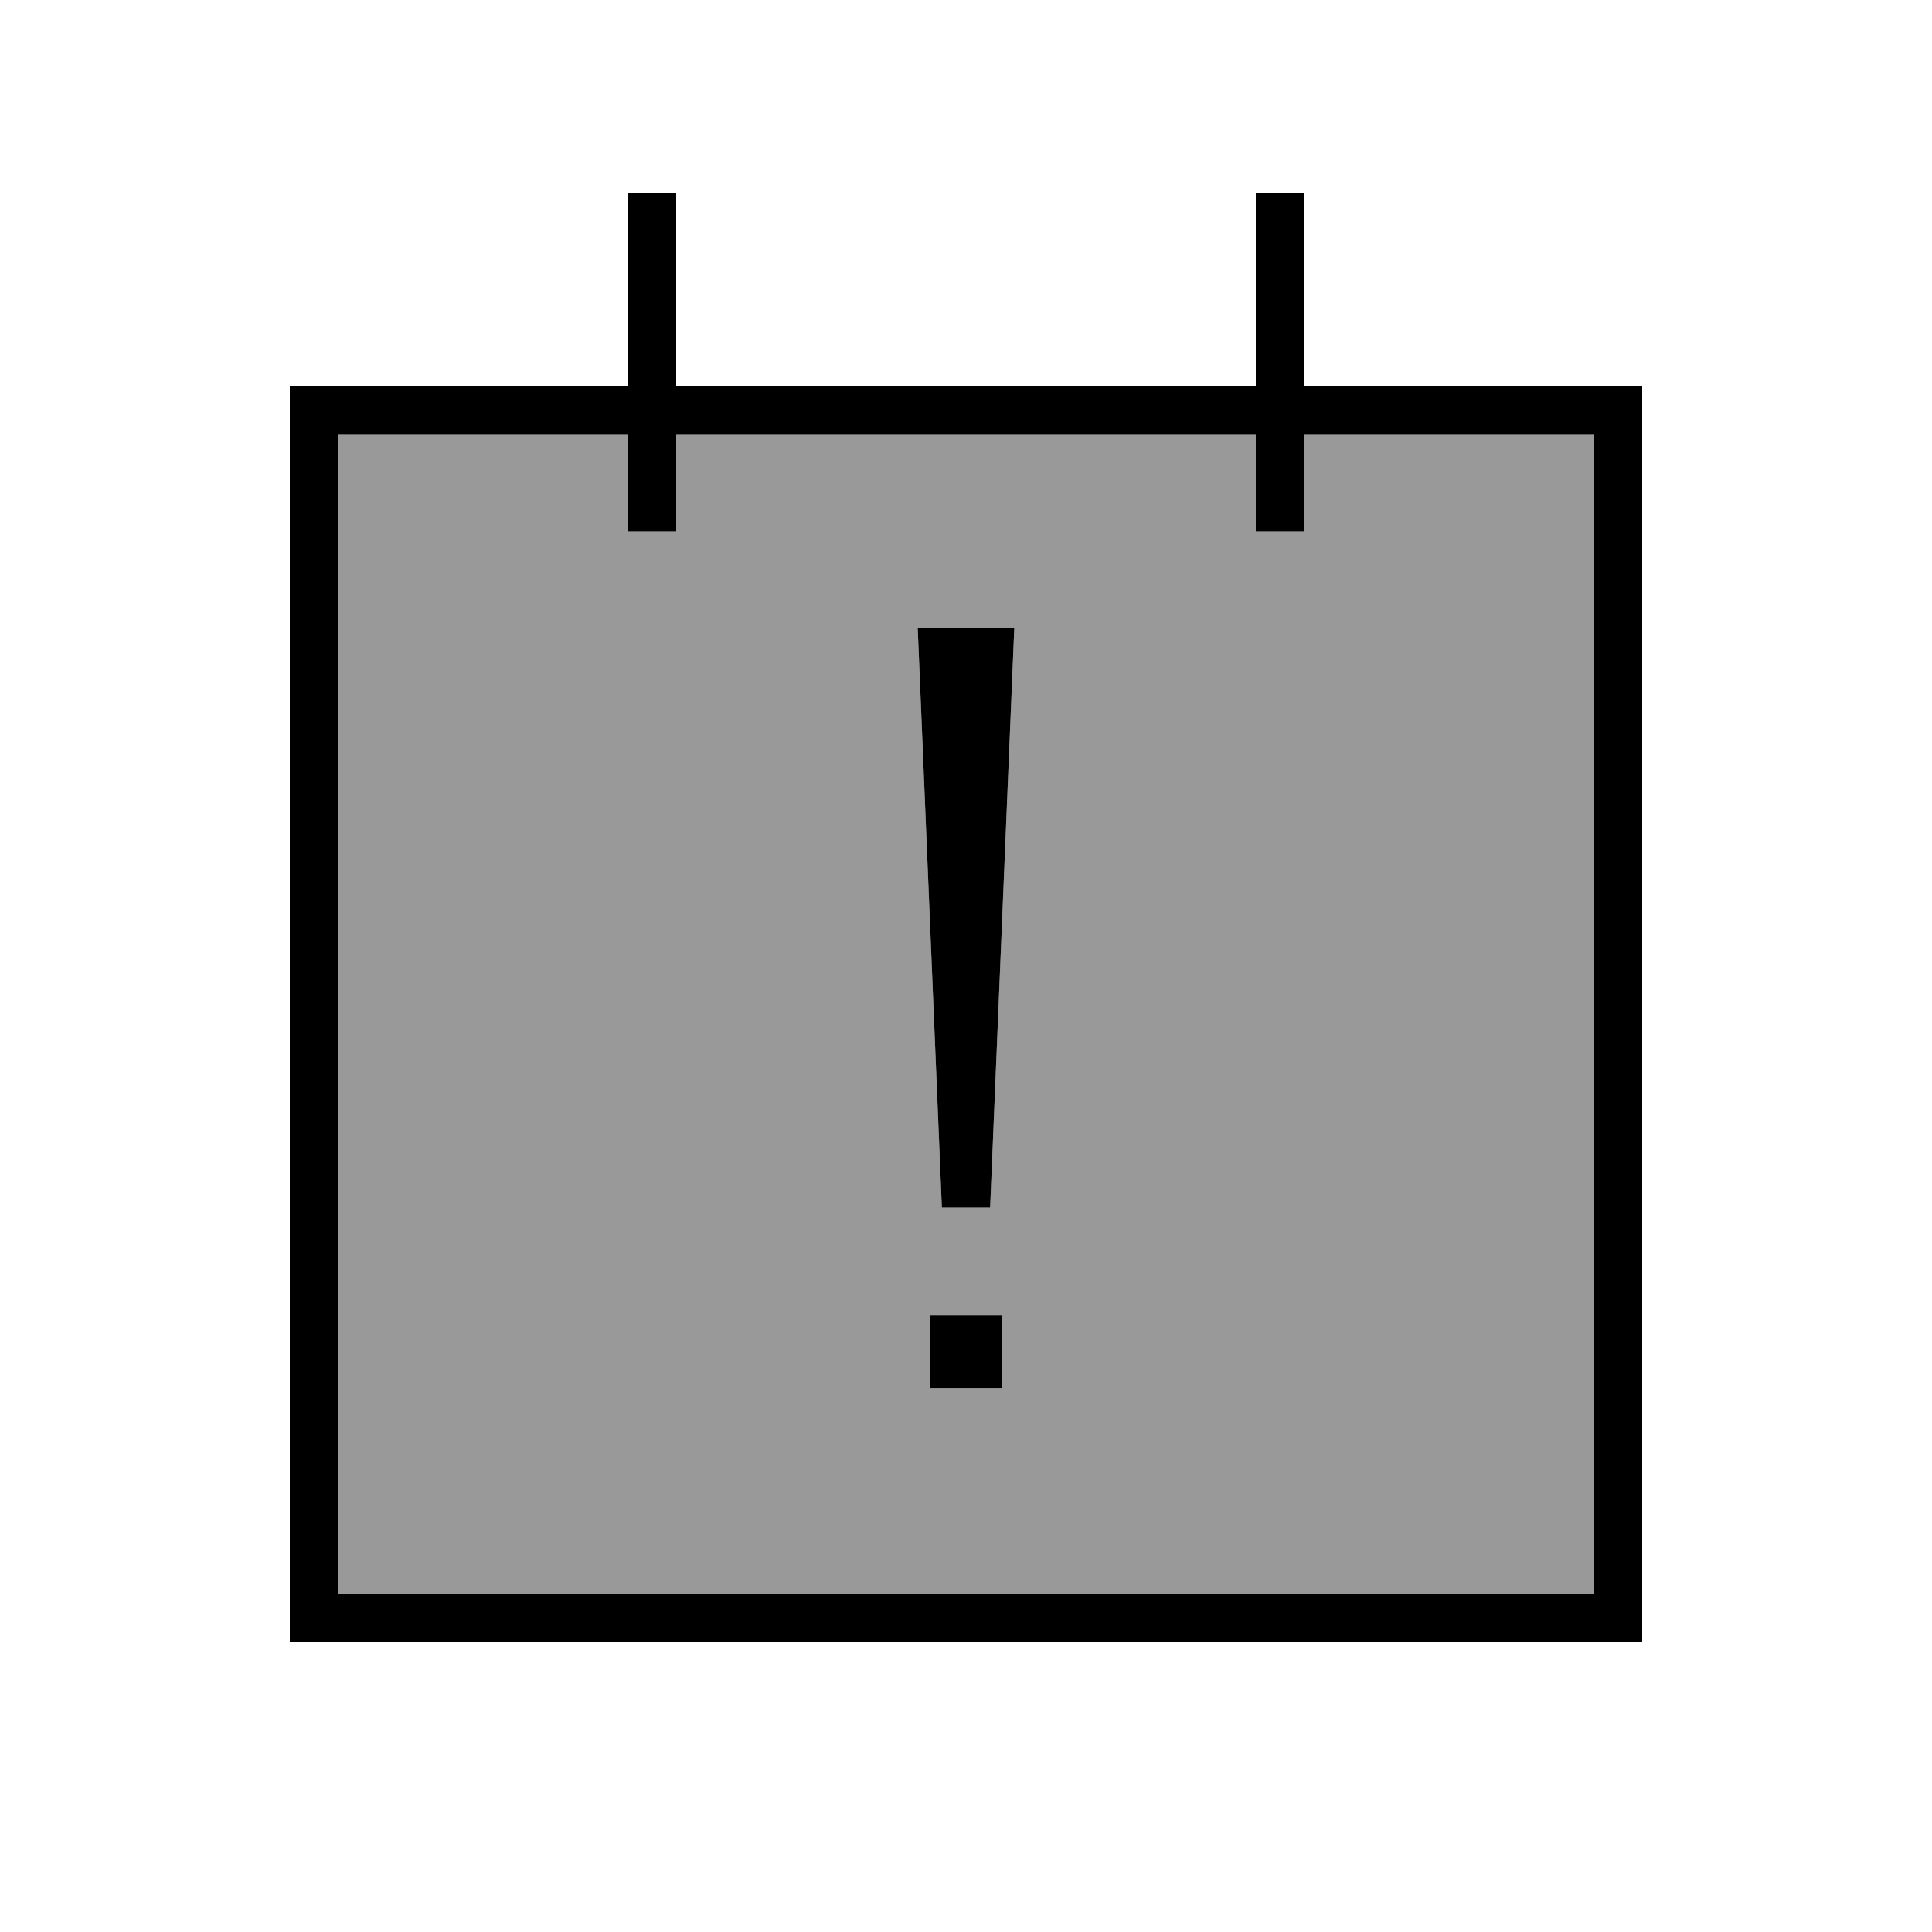 <svg xmlns="http://www.w3.org/2000/svg" viewBox="0 0 640 640"><!--! Font Awesome Pro 7.1.0 by @fontawesome - https://fontawesome.com License - https://fontawesome.com/license (Commercial License) Copyright 2025 Fonticons, Inc. --><path opacity=".4" fill="currentColor" d="M112 144L112 528L528 528L528 144L432 144L432 176L416 176L416 144L224 144L224 176L208 176L208 144L112 144zM304 208L336 208L328 400L312 400L304 208z"/><path fill="currentColor" d="M224 128L416 128L416 64L432 64L432 128L544 128L544 544L96 544L96 128L208 128L208 64L224 64L224 128zM112 528L528 528L528 144L432 144L432 176L416 176L416 144L224 144L224 176L208 176L208 144L112 144L112 528zM332 459.8L308 459.8L308 435.8L332 435.8L332 459.8zM328 400L312 400L304 208L336 208L328 400z"/></svg>